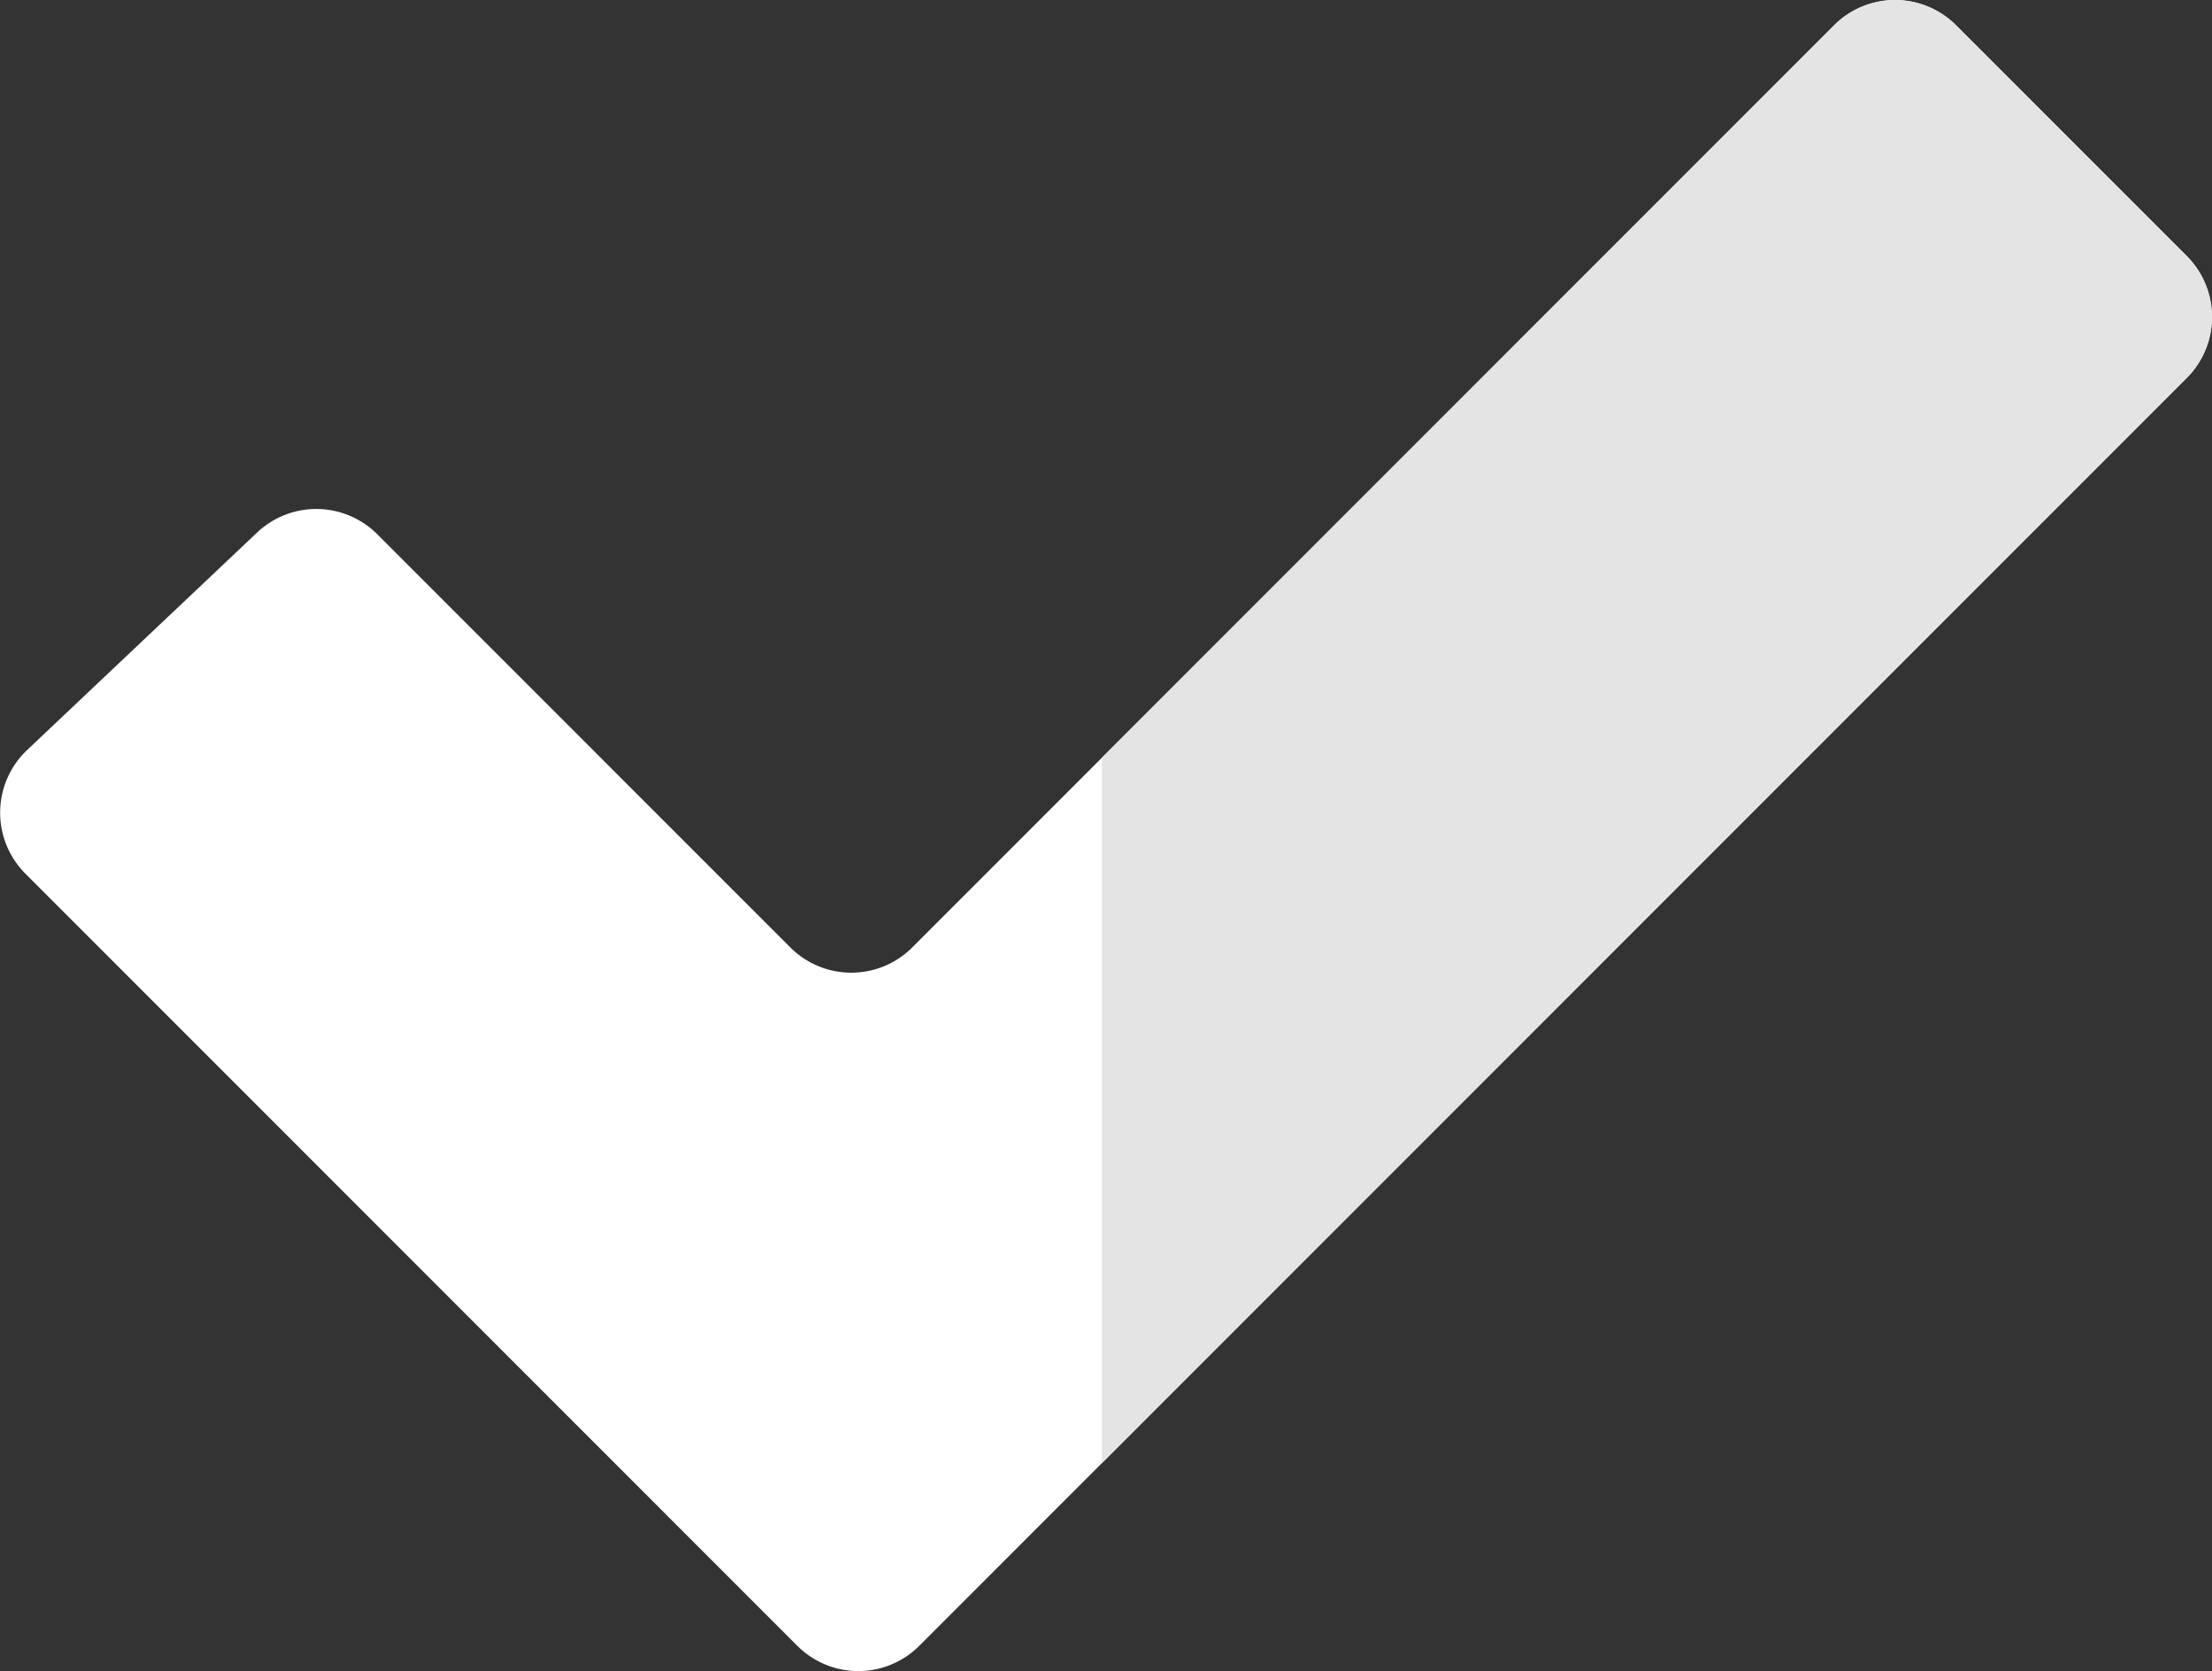 <svg xmlns="http://www.w3.org/2000/svg" width="33.149" height="25.036" viewBox="0 0 33.149 25.036">
  <rect x="0" y="0" width="33.149" height="25.036" fill="#333333" stroke="none"/>
  <g id="Group_50397" data-name="Group 50397" transform="translate(0 0)">
    <g id="Group_50396" data-name="Group 50396" transform="translate(0 0)">
      <path id="Path_83078" data-name="Path 83078" d="M108.318,157.1l11.57,11.57a1.292,1.292,0,0,0,1.827,0l18.994-18.994a1.292,1.292,0,0,0,0-1.827l-3.457-3.457a1.292,1.292,0,0,0-1.827,0l-13.815,13.815a1.292,1.292,0,0,1-1.827,0l-6.191-6.191a1.292,1.292,0,0,0-1.8-.025l-3.446,3.258a1.292,1.292,0,0,0-.026,1.853Z" transform="translate(-107.939 -144.013)" fill="#fff"/>
    </g>
    <path id="Path_83079" data-name="Path 83079" d="M268.486,144.39a1.292,1.292,0,0,0-1.827,0l-10.973,10.973v10.569l16.258-16.258a1.292,1.292,0,0,0,0-1.827Z" transform="translate(-239.173 -144.012)" fill="#e4e4e4"/>
  </g>
</svg>
